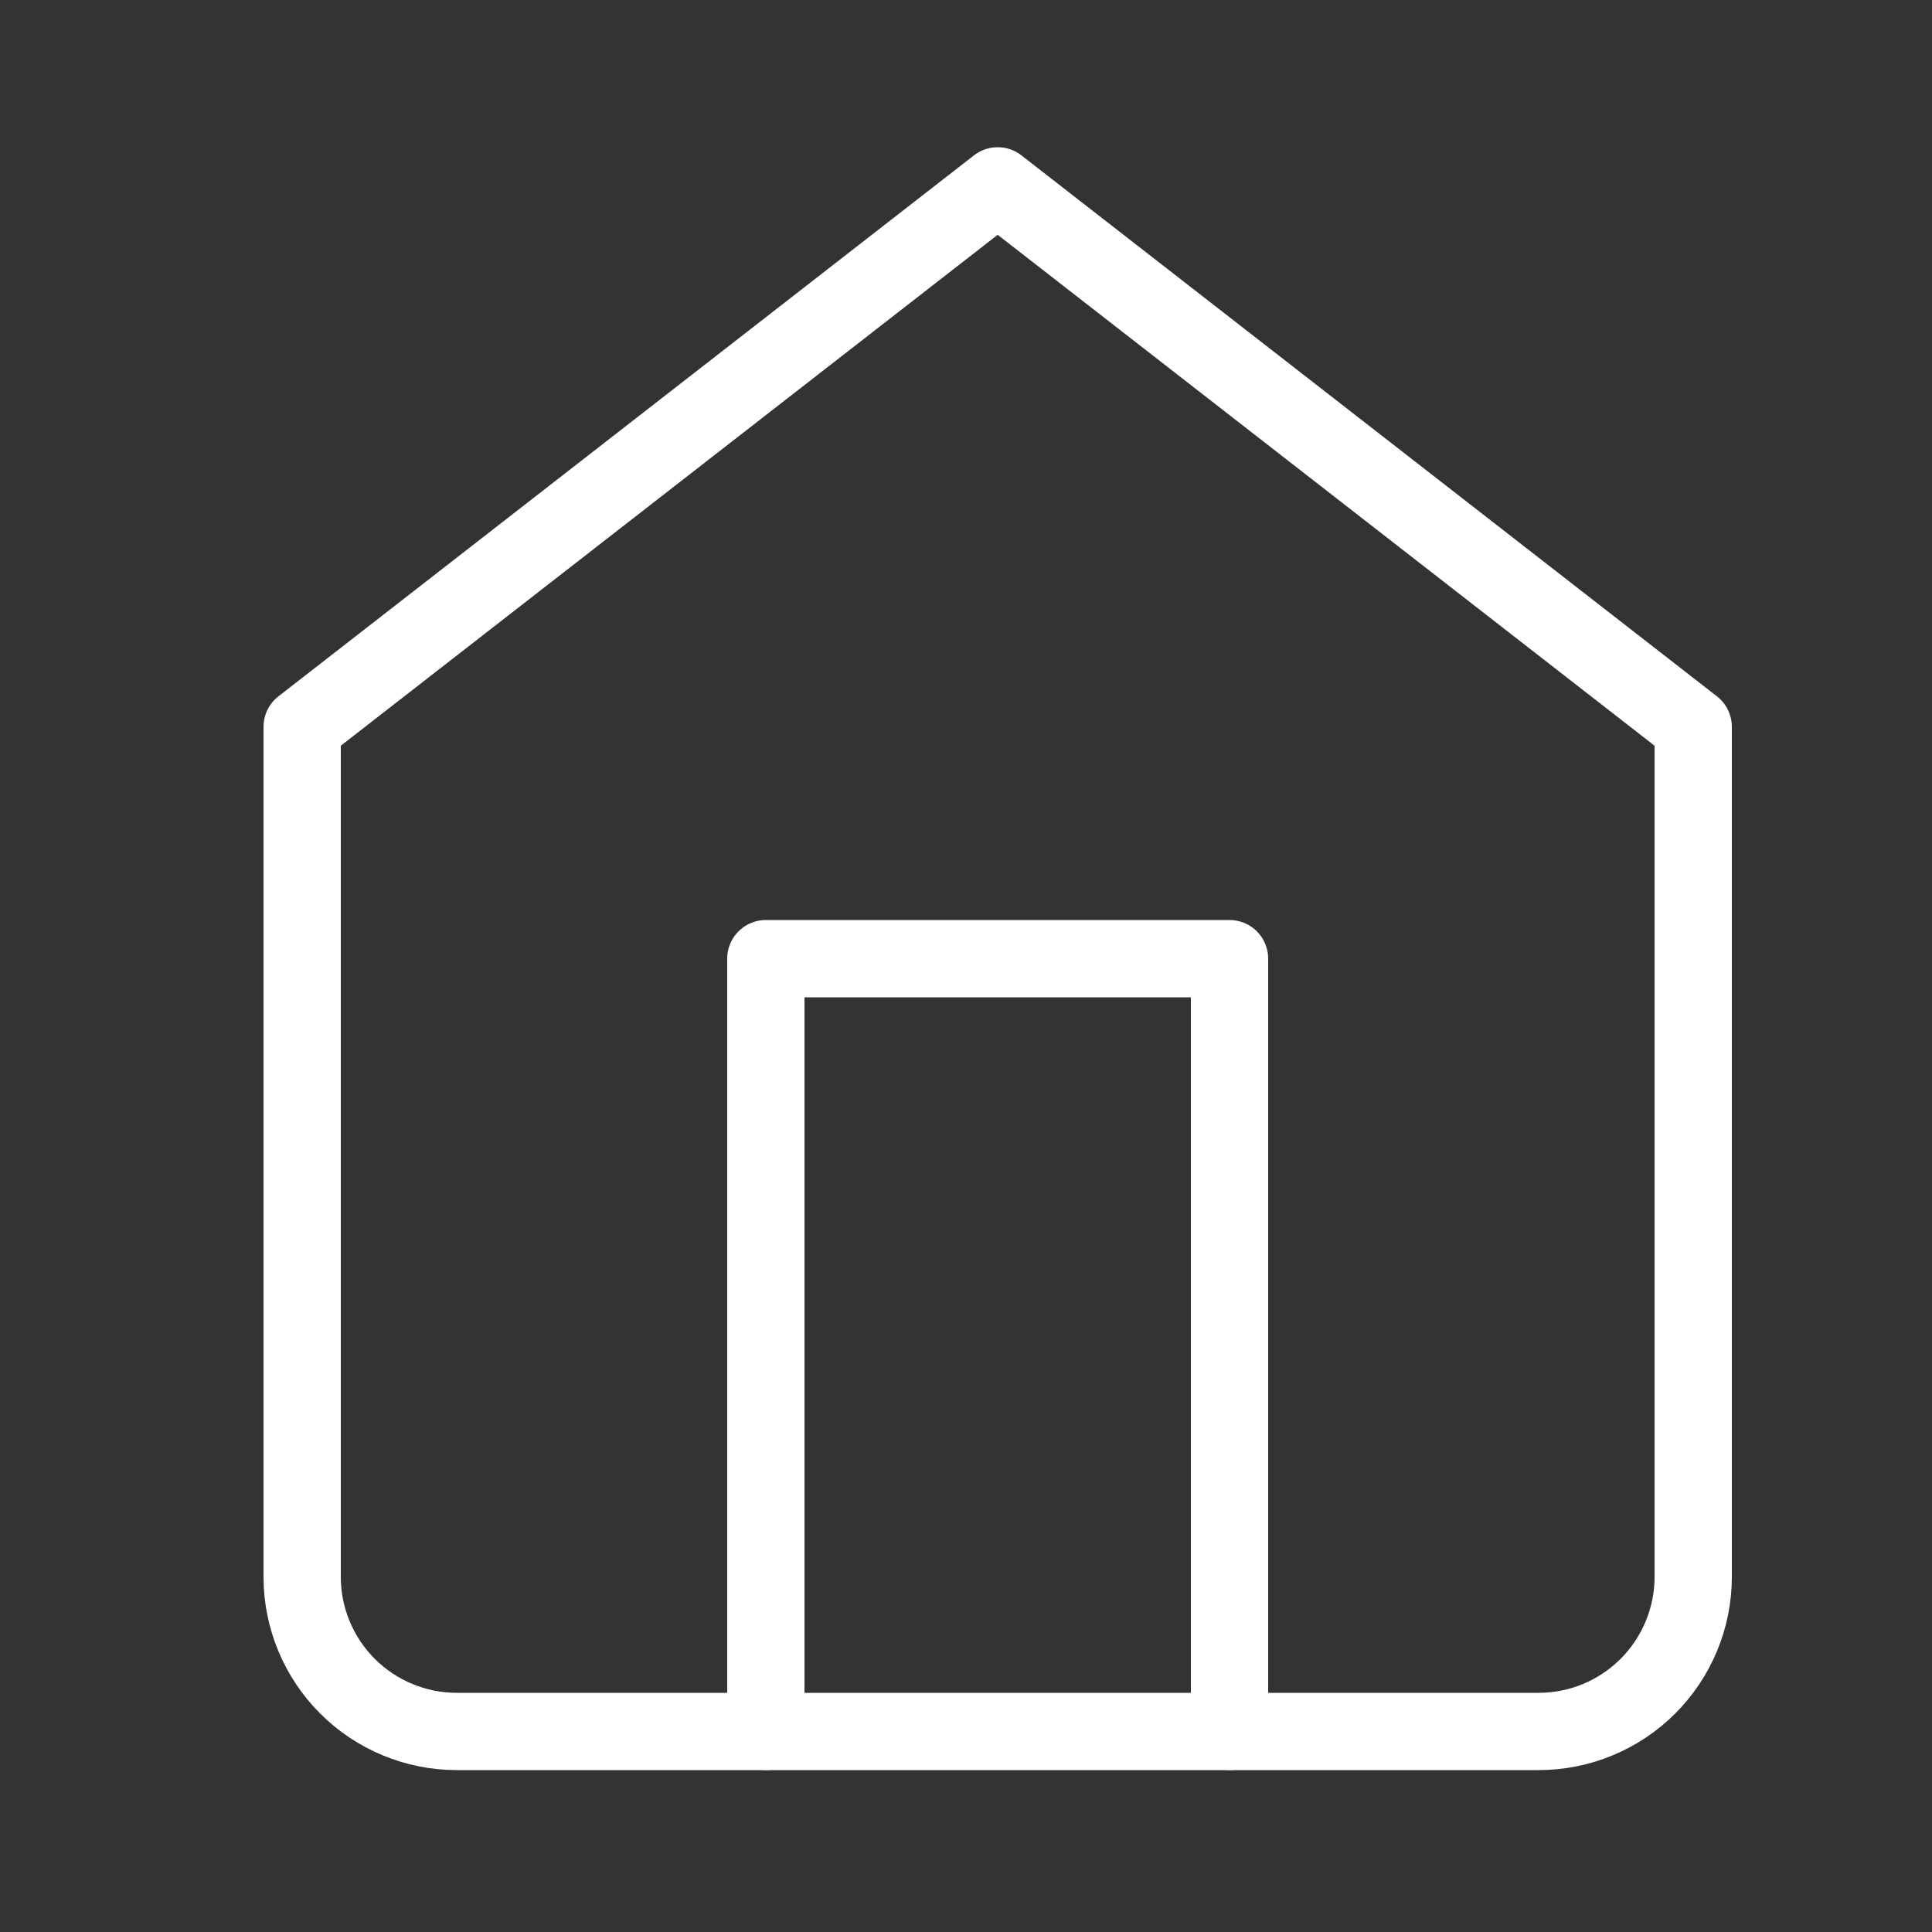 <?xml version="1.0" encoding="UTF-8"?> <svg xmlns="http://www.w3.org/2000/svg" width="25" height="25" viewBox="0 0 25 25" fill="none"><rect x="0" y="0" width="25" height="25" fill="#333333" stroke="none"/><path d="M3.91 9.405L12.91 2.405L21.91 9.405V20.405C21.91 20.935 21.699 21.444 21.324 21.819C20.949 22.194 20.441 22.405 19.91 22.405H5.91C5.38 22.405 4.871 22.194 4.496 21.819C4.121 21.444 3.91 20.935 3.91 20.405V9.405Z" stroke="white" stroke-linecap="round" stroke-linejoin="round"></path><path d="M9.91 22.405V12.405H15.91V22.405" stroke="white" stroke-linecap="round" stroke-linejoin="round"></path></svg> 